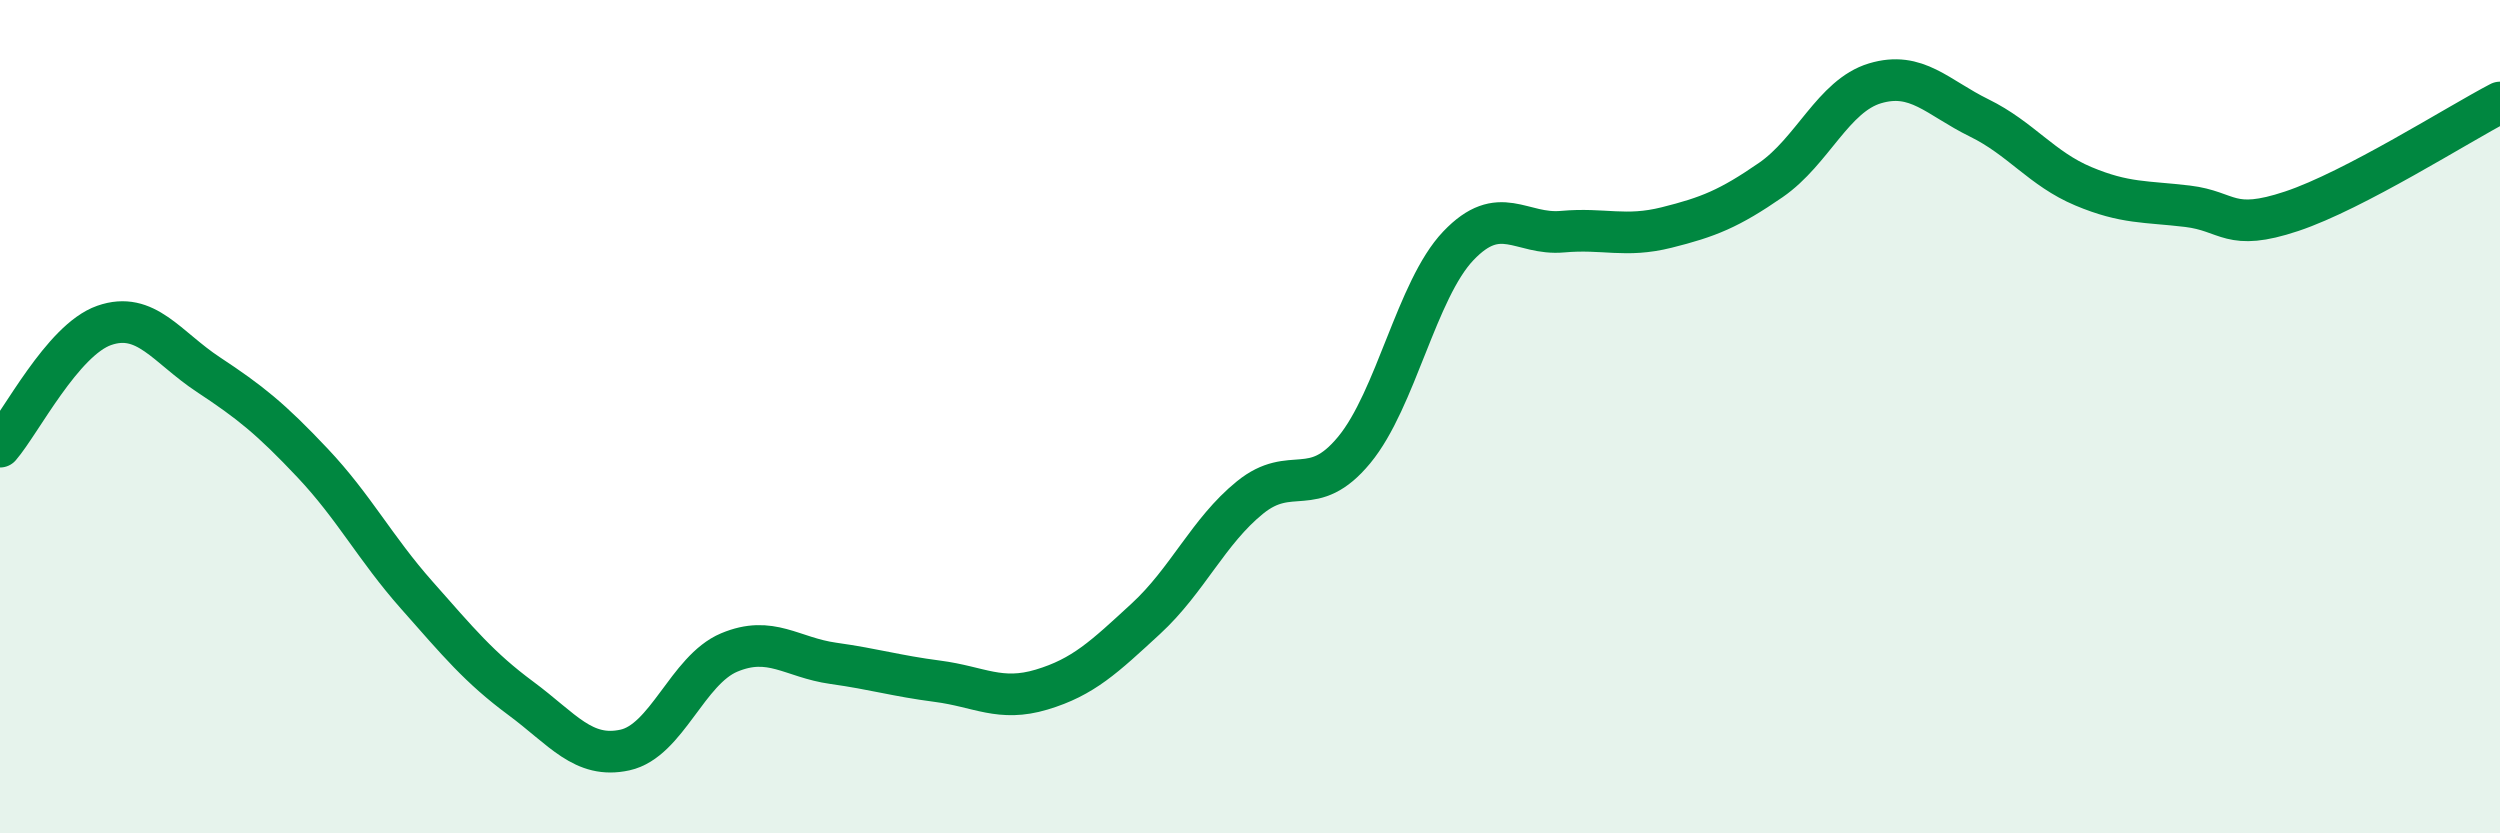 
    <svg width="60" height="20" viewBox="0 0 60 20" xmlns="http://www.w3.org/2000/svg">
      <path
        d="M 0,10.72 C 0.5,10.14 1.5,8.16 2.5,7.81 C 3.5,7.46 4,8.33 5,8.99 C 6,9.65 6.5,10.05 7.5,11.11 C 8.5,12.17 9,13.15 10,14.28 C 11,15.41 11.5,16.02 12.5,16.76 C 13.5,17.5 14,18.22 15,18 C 16,17.78 16.5,16.08 17.5,15.66 C 18.5,15.24 19,15.78 20,15.92 C 21,16.06 21.5,16.22 22.5,16.35 C 23.5,16.48 24,16.85 25,16.55 C 26,16.25 26.5,15.77 27.5,14.85 C 28.5,13.93 29,12.75 30,11.94 C 31,11.13 31.5,12.01 32.5,10.8 C 33.5,9.59 34,6.95 35,5.9 C 36,4.85 36.5,5.65 37.5,5.56 C 38.5,5.47 39,5.71 40,5.46 C 41,5.21 41.5,5.01 42.5,4.32 C 43.5,3.63 44,2.3 45,2 C 46,1.7 46.5,2.34 47.5,2.83 C 48.5,3.32 49,4.05 50,4.47 C 51,4.89 51.5,4.83 52.5,4.95 C 53.5,5.07 53.5,5.57 55,5.07 C 56.5,4.57 59,2.98 60,2.46L60 20L0 20Z"
        fill="#008740"
        opacity="0.1"
        stroke-linecap="round"
        stroke-linejoin="round"
      />
      <path
        d="M 0,10.72 C 0.5,10.14 1.5,8.16 2.5,7.81 C 3.5,7.46 4,8.33 5,8.99 C 6,9.65 6.5,10.05 7.5,11.11 C 8.5,12.17 9,13.15 10,14.28 C 11,15.41 11.5,16.02 12.5,16.76 C 13.5,17.5 14,18.22 15,18 C 16,17.78 16.5,16.08 17.5,15.66 C 18.5,15.24 19,15.78 20,15.92 C 21,16.06 21.5,16.22 22.5,16.35 C 23.5,16.48 24,16.85 25,16.55 C 26,16.25 26.5,15.77 27.5,14.85 C 28.5,13.93 29,12.75 30,11.94 C 31,11.13 31.5,12.01 32.5,10.8 C 33.5,9.59 34,6.95 35,5.9 C 36,4.85 36.5,5.65 37.5,5.56 C 38.5,5.47 39,5.71 40,5.46 C 41,5.21 41.5,5.01 42.5,4.32 C 43.5,3.63 44,2.3 45,2 C 46,1.7 46.5,2.34 47.5,2.83 C 48.5,3.32 49,4.05 50,4.47 C 51,4.89 51.5,4.83 52.5,4.95 C 53.5,5.07 53.5,5.57 55,5.07 C 56.5,4.57 59,2.98 60,2.46"
        stroke="#008740"
        stroke-width="1"
        fill="none"
        stroke-linecap="round"
        stroke-linejoin="round"
      />
    </svg>
  